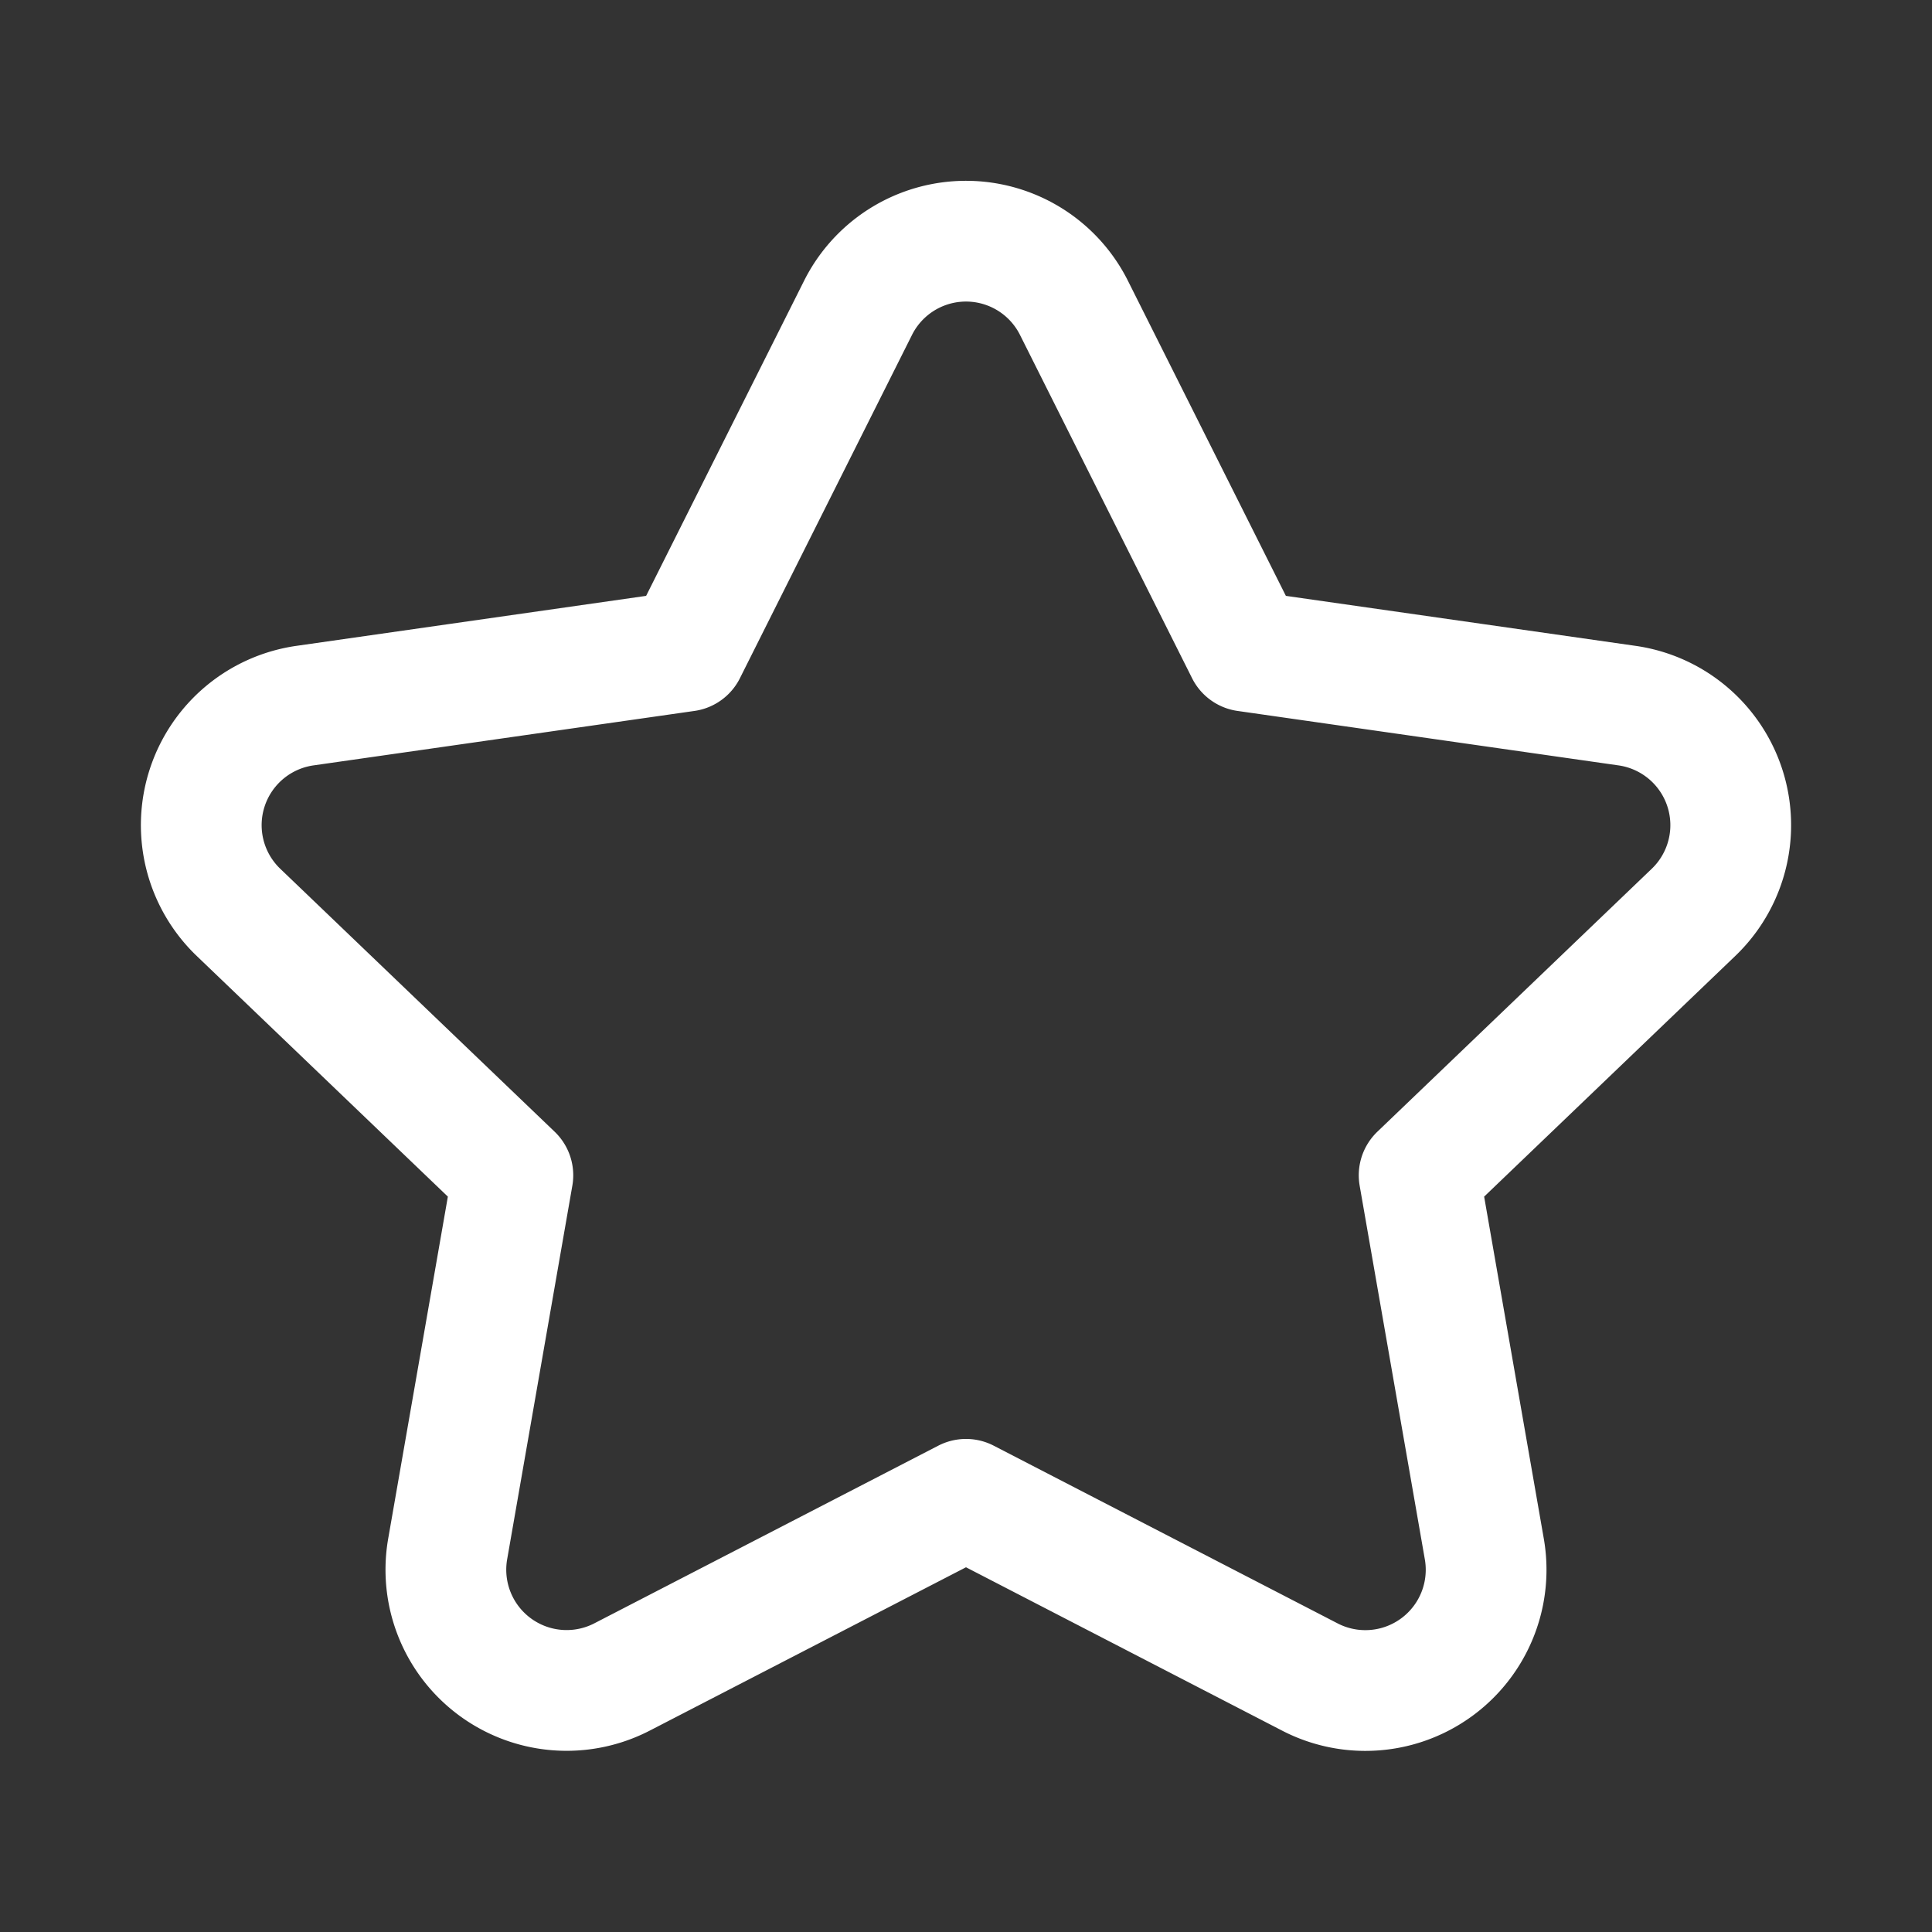 <svg id="star-favorite" xmlns="http://www.w3.org/2000/svg" width="24" height="24" viewBox="0 0 24 24">
  <rect x="0" y="0" width="24" height="24" fill="#333333" stroke="none"/>
  <path id="Tracé_7483" data-name="Tracé 7483" d="M0,0H24V24H0Z" fill="none"/>
  <path id="Tracé_7484" data-name="Tracé 7484" d="M7.733,20.829h0a1.5,1.5,0,0,1-2.171-1.592L6.371,14.6,2.965,11.336h0a1.5,1.5,0,0,1,.827-2.571l4.729-.676L10.656,3.83h0a1.5,1.5,0,0,1,2.688,0l2.135,4.259,4.729.676h0a1.5,1.5,0,0,1,.827,2.571L17.629,14.6l.809,4.638h0a1.5,1.5,0,0,1-2.171,1.592L12,18.625Z" fill="none" stroke="#fff" stroke-linecap="round" stroke-linejoin="round" stroke-width="1.5"/>
</svg>
